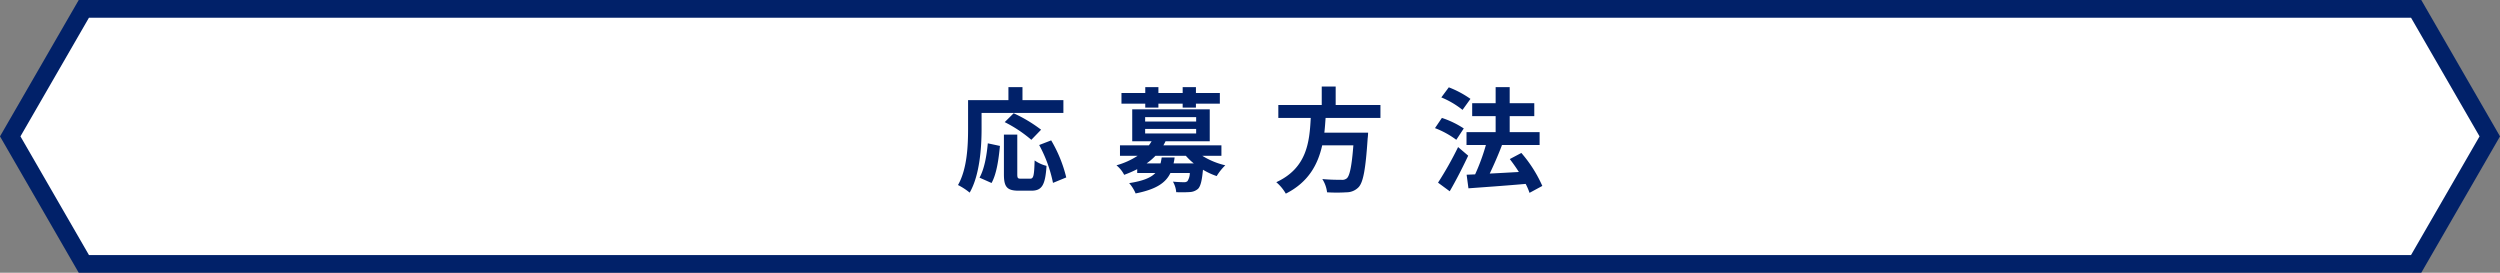 <svg xmlns="http://www.w3.org/2000/svg" viewBox="0 0 705.773 77"><rect x="0" y="0" width="705.773" height="77" fill="#808080" stroke="none"/><defs><style>.cls-1{fill:#fff;stroke:#012169;stroke-miterlimit:10;stroke-width:5px;}.cls-2{fill:#012169;}</style></defs><g id="レイヤー_2" data-name="レイヤー 2"><g id="デザイン"><polygon class="cls-1" points="682.102 2.5 23.671 2.5 2.887 38.5 23.671 74.5 682.102 74.5 702.887 38.5 682.102 2.5"/><path class="cls-2" d="M277.109,36.333c0,5.151-.48,13.055-3.36,18.047a17.667,17.667,0,0,0-3.3-2.144c2.623-4.576,2.847-11.3,2.847-15.9V28.27h11.391V24.59h3.968v3.68h11.551v3.615h-23.1Zm-.576,13.823c1.344-2.432,2.016-6.143,2.336-9.695l3.423.736c-.352,3.679-.927,7.9-2.367,10.463Zm14.271.288c.96,0,1.152-.736,1.28-5.152a10.016,10.016,0,0,0,3.36,1.536c-.352,5.472-1.312,7.008-4.288,7.008h-3.551c-3.393,0-4.192-1.12-4.192-4.672V38h3.775V49.132c0,1.152.128,1.312,1.024,1.312Zm.352-10.975a36.933,36.933,0,0,0-7.519-4.992l2.528-2.5a40.325,40.325,0,0,1,7.743,4.64Zm5.6.16a38.057,38.057,0,0,1,4.256,10.463l-3.743,1.536a38.058,38.058,0,0,0-3.9-10.688Z"/><path class="cls-2" d="M339.412,43.98a21.511,21.511,0,0,0,6.5,2.688,14.93,14.93,0,0,0-2.432,3.04,20.161,20.161,0,0,1-3.871-1.792c-.289,3.1-.672,4.64-1.376,5.376a3.8,3.8,0,0,1-2.336.928,36.326,36.326,0,0,1-3.84.032,7.042,7.042,0,0,0-.928-2.976c1.28.128,2.528.16,3.072.16a1.4,1.4,0,0,0,1.024-.288,4.253,4.253,0,0,0,.672-2.3H330.42c-1.344,2.784-4.031,4.608-9.823,5.76a10.618,10.618,0,0,0-1.824-2.912c3.936-.608,6.144-1.536,7.392-2.848h-5.12V47.756a32.62,32.62,0,0,1-3.68,1.6,8.483,8.483,0,0,0-2.176-2.688,21.727,21.727,0,0,0,5.984-2.688h-4.992V41.037h8.16a11.99,11.99,0,0,0,.767-1.152h-5.471V30.861h21.886v9.024H329.044c-.191.384-.384.768-.607,1.152h16.382V43.98ZM323.317,29.262H316.6V26.254h6.72V24.59h3.711v1.664h6.848V24.59h3.744v1.664h6.751v3.008H337.62v1.119h-3.744V29.262h-6.848v1.119h-3.711Zm-.032,5.055h14.4V33.069h-14.4Zm0,3.36h14.4V36.4h-14.4ZM331.6,44.46a13.885,13.885,0,0,1-.288,1.664h5.7a17.766,17.766,0,0,1-2.24-2.144H326.2a16.461,16.461,0,0,1-2.5,2.144h3.935c.128-.512.224-1.056.321-1.664Z"/><path class="cls-2" d="M374.229,33.293c-.1,1.376-.192,2.784-.353,4.16h12.352a15.568,15.568,0,0,1-.128,1.664c-.576,8.7-1.248,12.287-2.528,13.7a4.724,4.724,0,0,1-3.456,1.472,43.813,43.813,0,0,1-5.471,0A8.869,8.869,0,0,0,373.3,50.54c2.207.224,4.448.224,5.375.224a2.054,2.054,0,0,0,1.536-.416c.832-.7,1.408-3.488,1.856-9.311h-8.8c-1.216,5.407-3.872,10.4-10.271,13.631a12.184,12.184,0,0,0-2.688-3.232c8.639-4,9.375-11.3,9.727-18.143h-9.151V29.646h12.255V24.43h3.935v5.216h12.639v3.647Z"/><path class="cls-2" d="M411.125,39.469a24.652,24.652,0,0,0-6.016-3.3l1.952-2.88a25.784,25.784,0,0,1,6.176,2.976Zm3.36,4.479c-1.568,3.328-3.424,6.976-5.216,10.048l-3.3-2.432a95.709,95.709,0,0,0,5.664-10.047Zm-1.6-12.927A24.406,24.406,0,0,0,406.9,27.5l2.112-2.848a28.127,28.127,0,0,1,6.112,3.263ZM431.8,54.444a17.544,17.544,0,0,0-1.087-2.528c-5.792.512-11.84.928-16.159,1.248l-.512-3.84,2.4-.1a58.1,58.1,0,0,0,3.04-8.288h-5.472V37.293h8.223V32.781h-6.623V29.134h6.623V24.59H426.2v4.544h6.943v3.647H426.2v4.512h8.447V40.94H423.892l.128.033C423,43.661,421.716,46.6,420.564,49c2.56-.128,5.408-.288,8.224-.448-.8-1.28-1.7-2.528-2.56-3.648l3.264-1.727a37.233,37.233,0,0,1,5.919,9.311Z"/></g></g></svg>